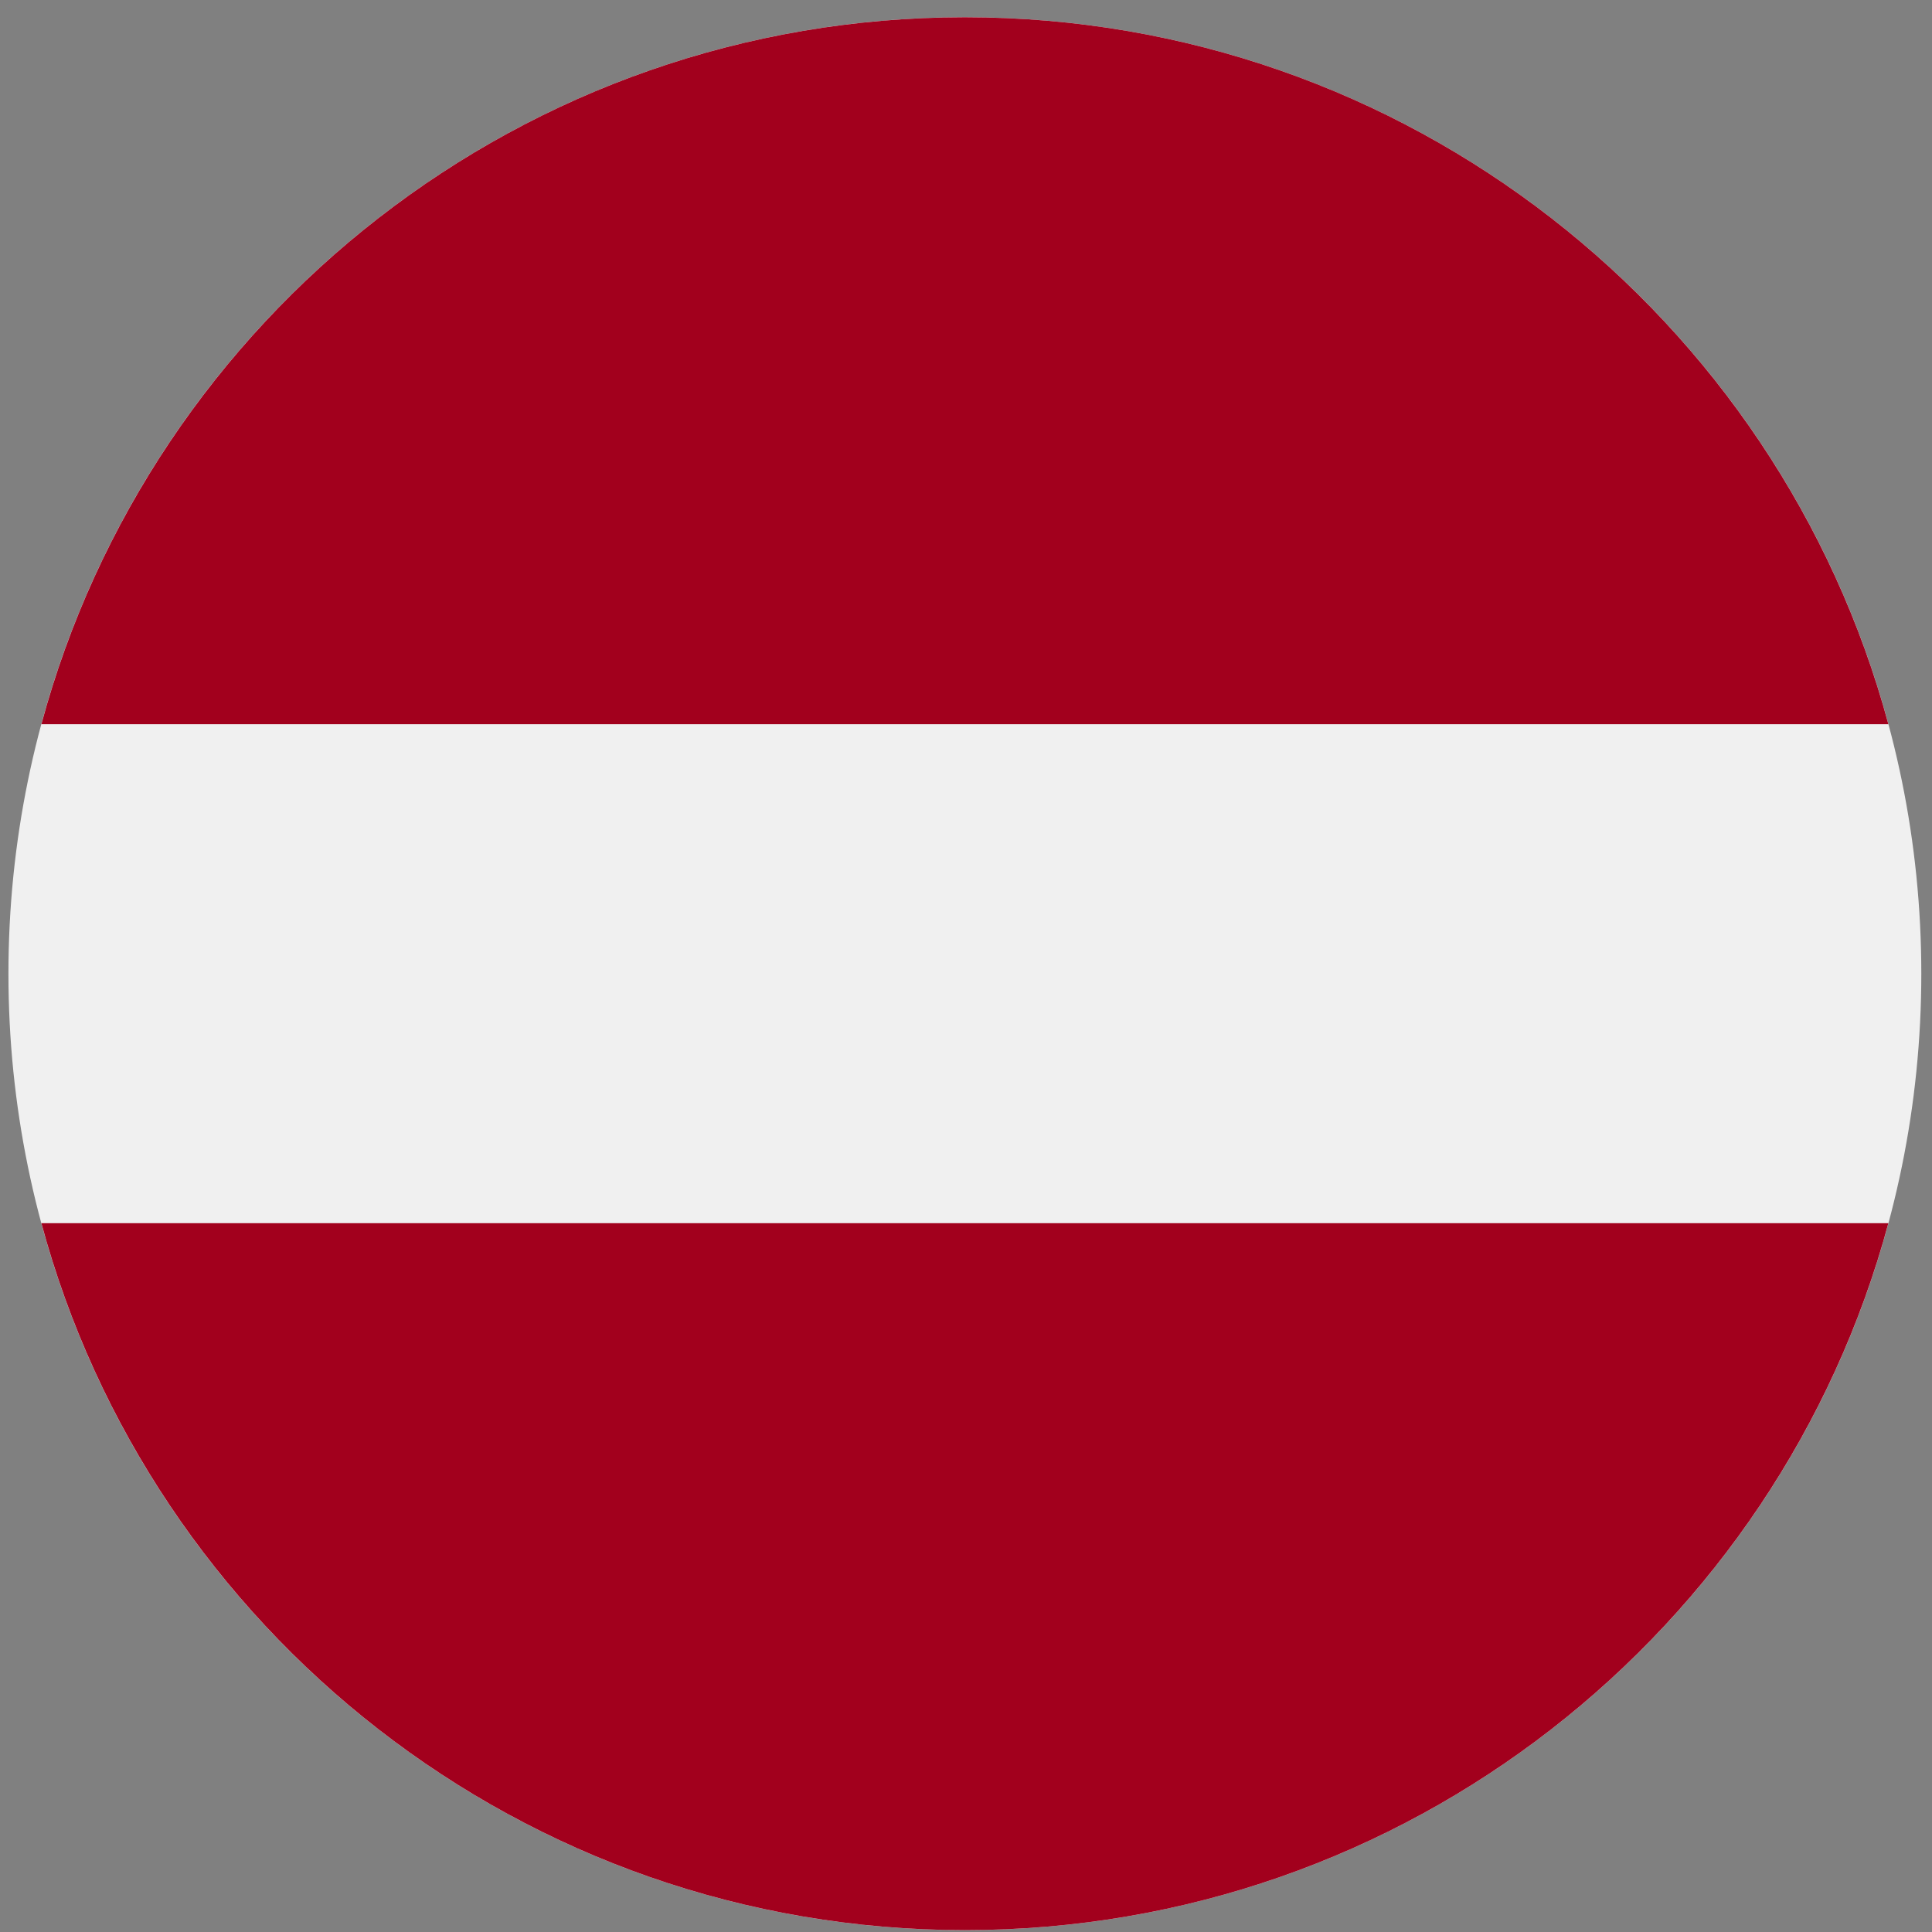 <svg width="101" height="101" viewBox="0 0 101 101" fill="none" xmlns="http://www.w3.org/2000/svg">
<rect x="0" y="0" width="101" height="101" fill="#808080" stroke="none"/>
<g clip-path="url(#clip0_323_1678)">
<path d="M50.441 100.902C78.056 100.902 100.441 78.517 100.441 50.902C100.441 23.288 78.056 0.902 50.441 0.902C22.827 0.902 0.441 23.288 0.441 50.902C0.441 78.517 22.827 100.902 50.441 100.902Z" fill="#F0F0F0"/>
<path d="M50.442 0.902C27.34 0.902 7.902 16.57 2.164 37.859H98.719C92.982 16.57 73.543 0.902 50.442 0.902Z" fill="#A2001D"/>
<path d="M50.442 100.902C73.543 100.902 92.982 85.234 98.719 63.945H2.164C7.902 85.233 27.34 100.902 50.442 100.902Z" fill="#A2001D"/>
</g>
<defs>
<clipPath id="clip0_323_1678">
<rect width="100" height="100" fill="white" transform="translate(0.441 0.902)"/>
</clipPath>
</defs>
</svg>
